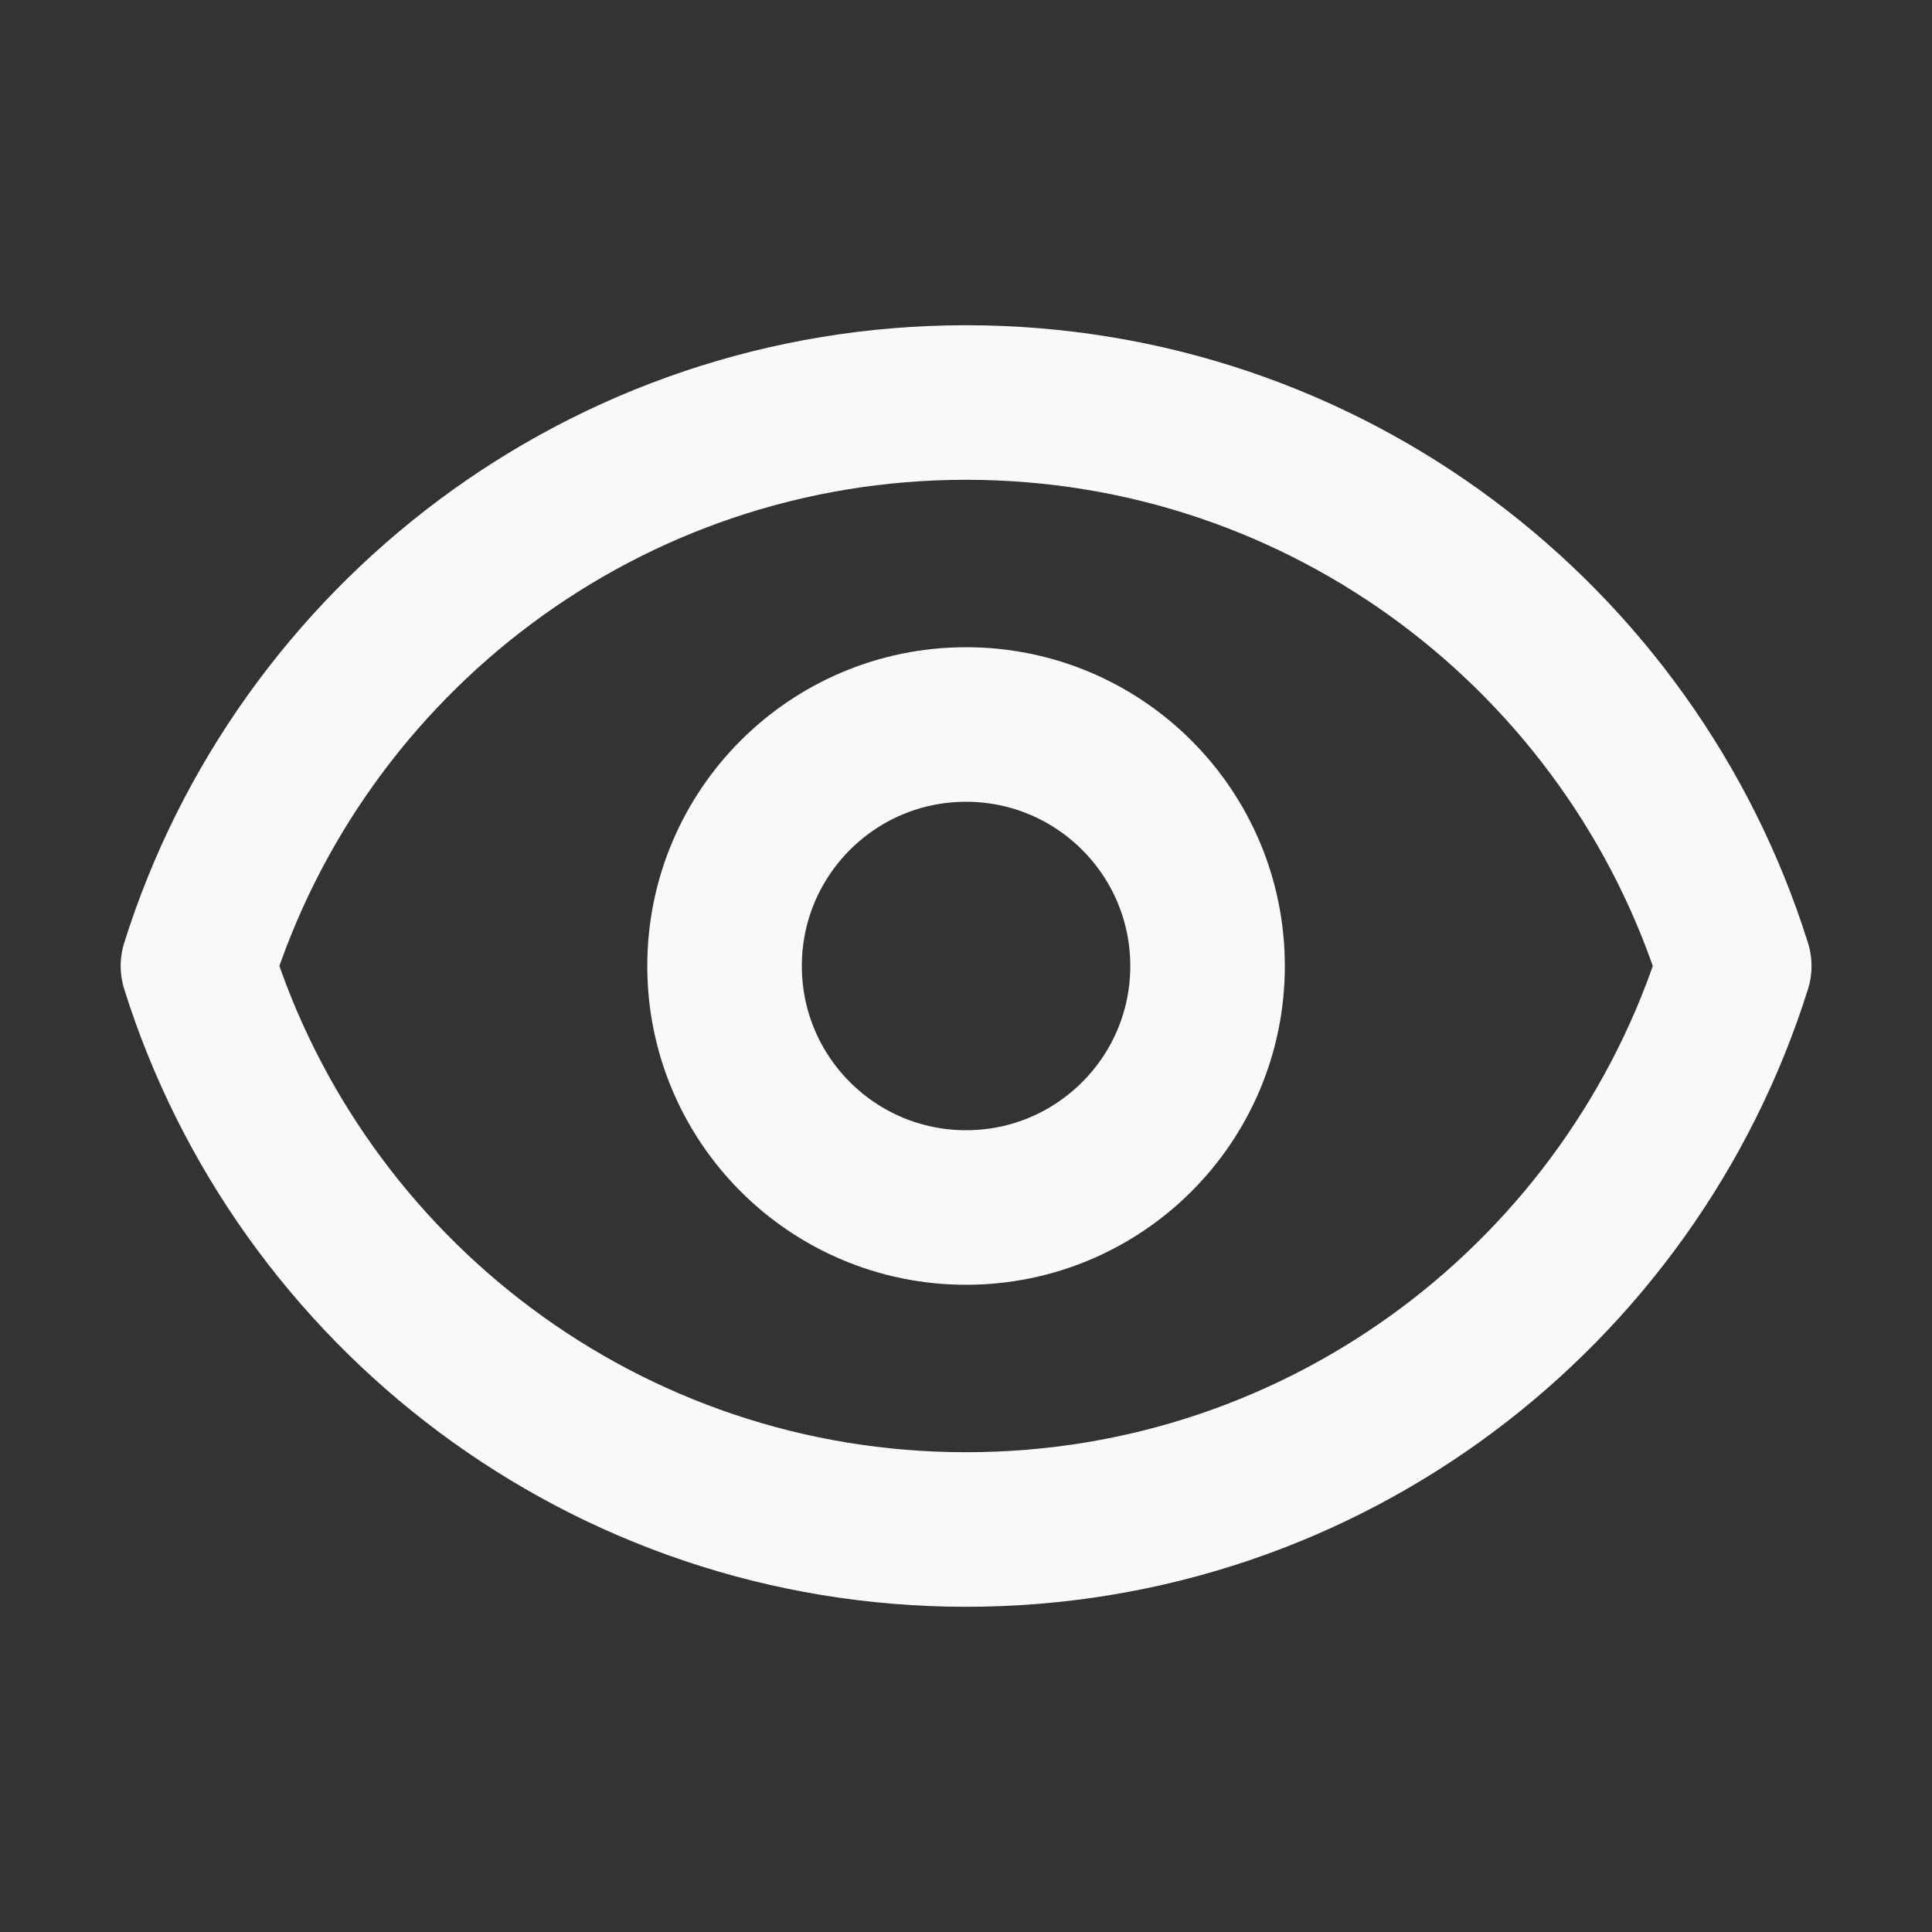 <svg width="100" height="100" viewBox="0 0 100 100" fill="none" xmlns="http://www.w3.org/2000/svg">
<rect x="0" y="0" width="100" height="100" fill="#333333" stroke="none"/>
<path d="M62.503 50C62.503 56.904 56.907 62.5 50.003 62.5C43.099 62.5 37.503 56.904 37.503 50C37.503 43.096 43.099 37.5 50.003 37.5C56.907 37.5 62.503 43.096 62.503 50Z" stroke="#F9F9F9" stroke-width="8" stroke-linecap="round" stroke-linejoin="round"/>
<path d="M50.005 20.834C31.348 20.834 15.555 33.096 10.246 50C15.555 66.905 31.348 79.167 50.005 79.167C68.662 79.167 84.454 66.905 89.764 50C84.454 33.096 68.662 20.834 50.005 20.834Z" stroke="#F9F9F9" stroke-width="8" stroke-linecap="round" stroke-linejoin="round"/>
</svg>
